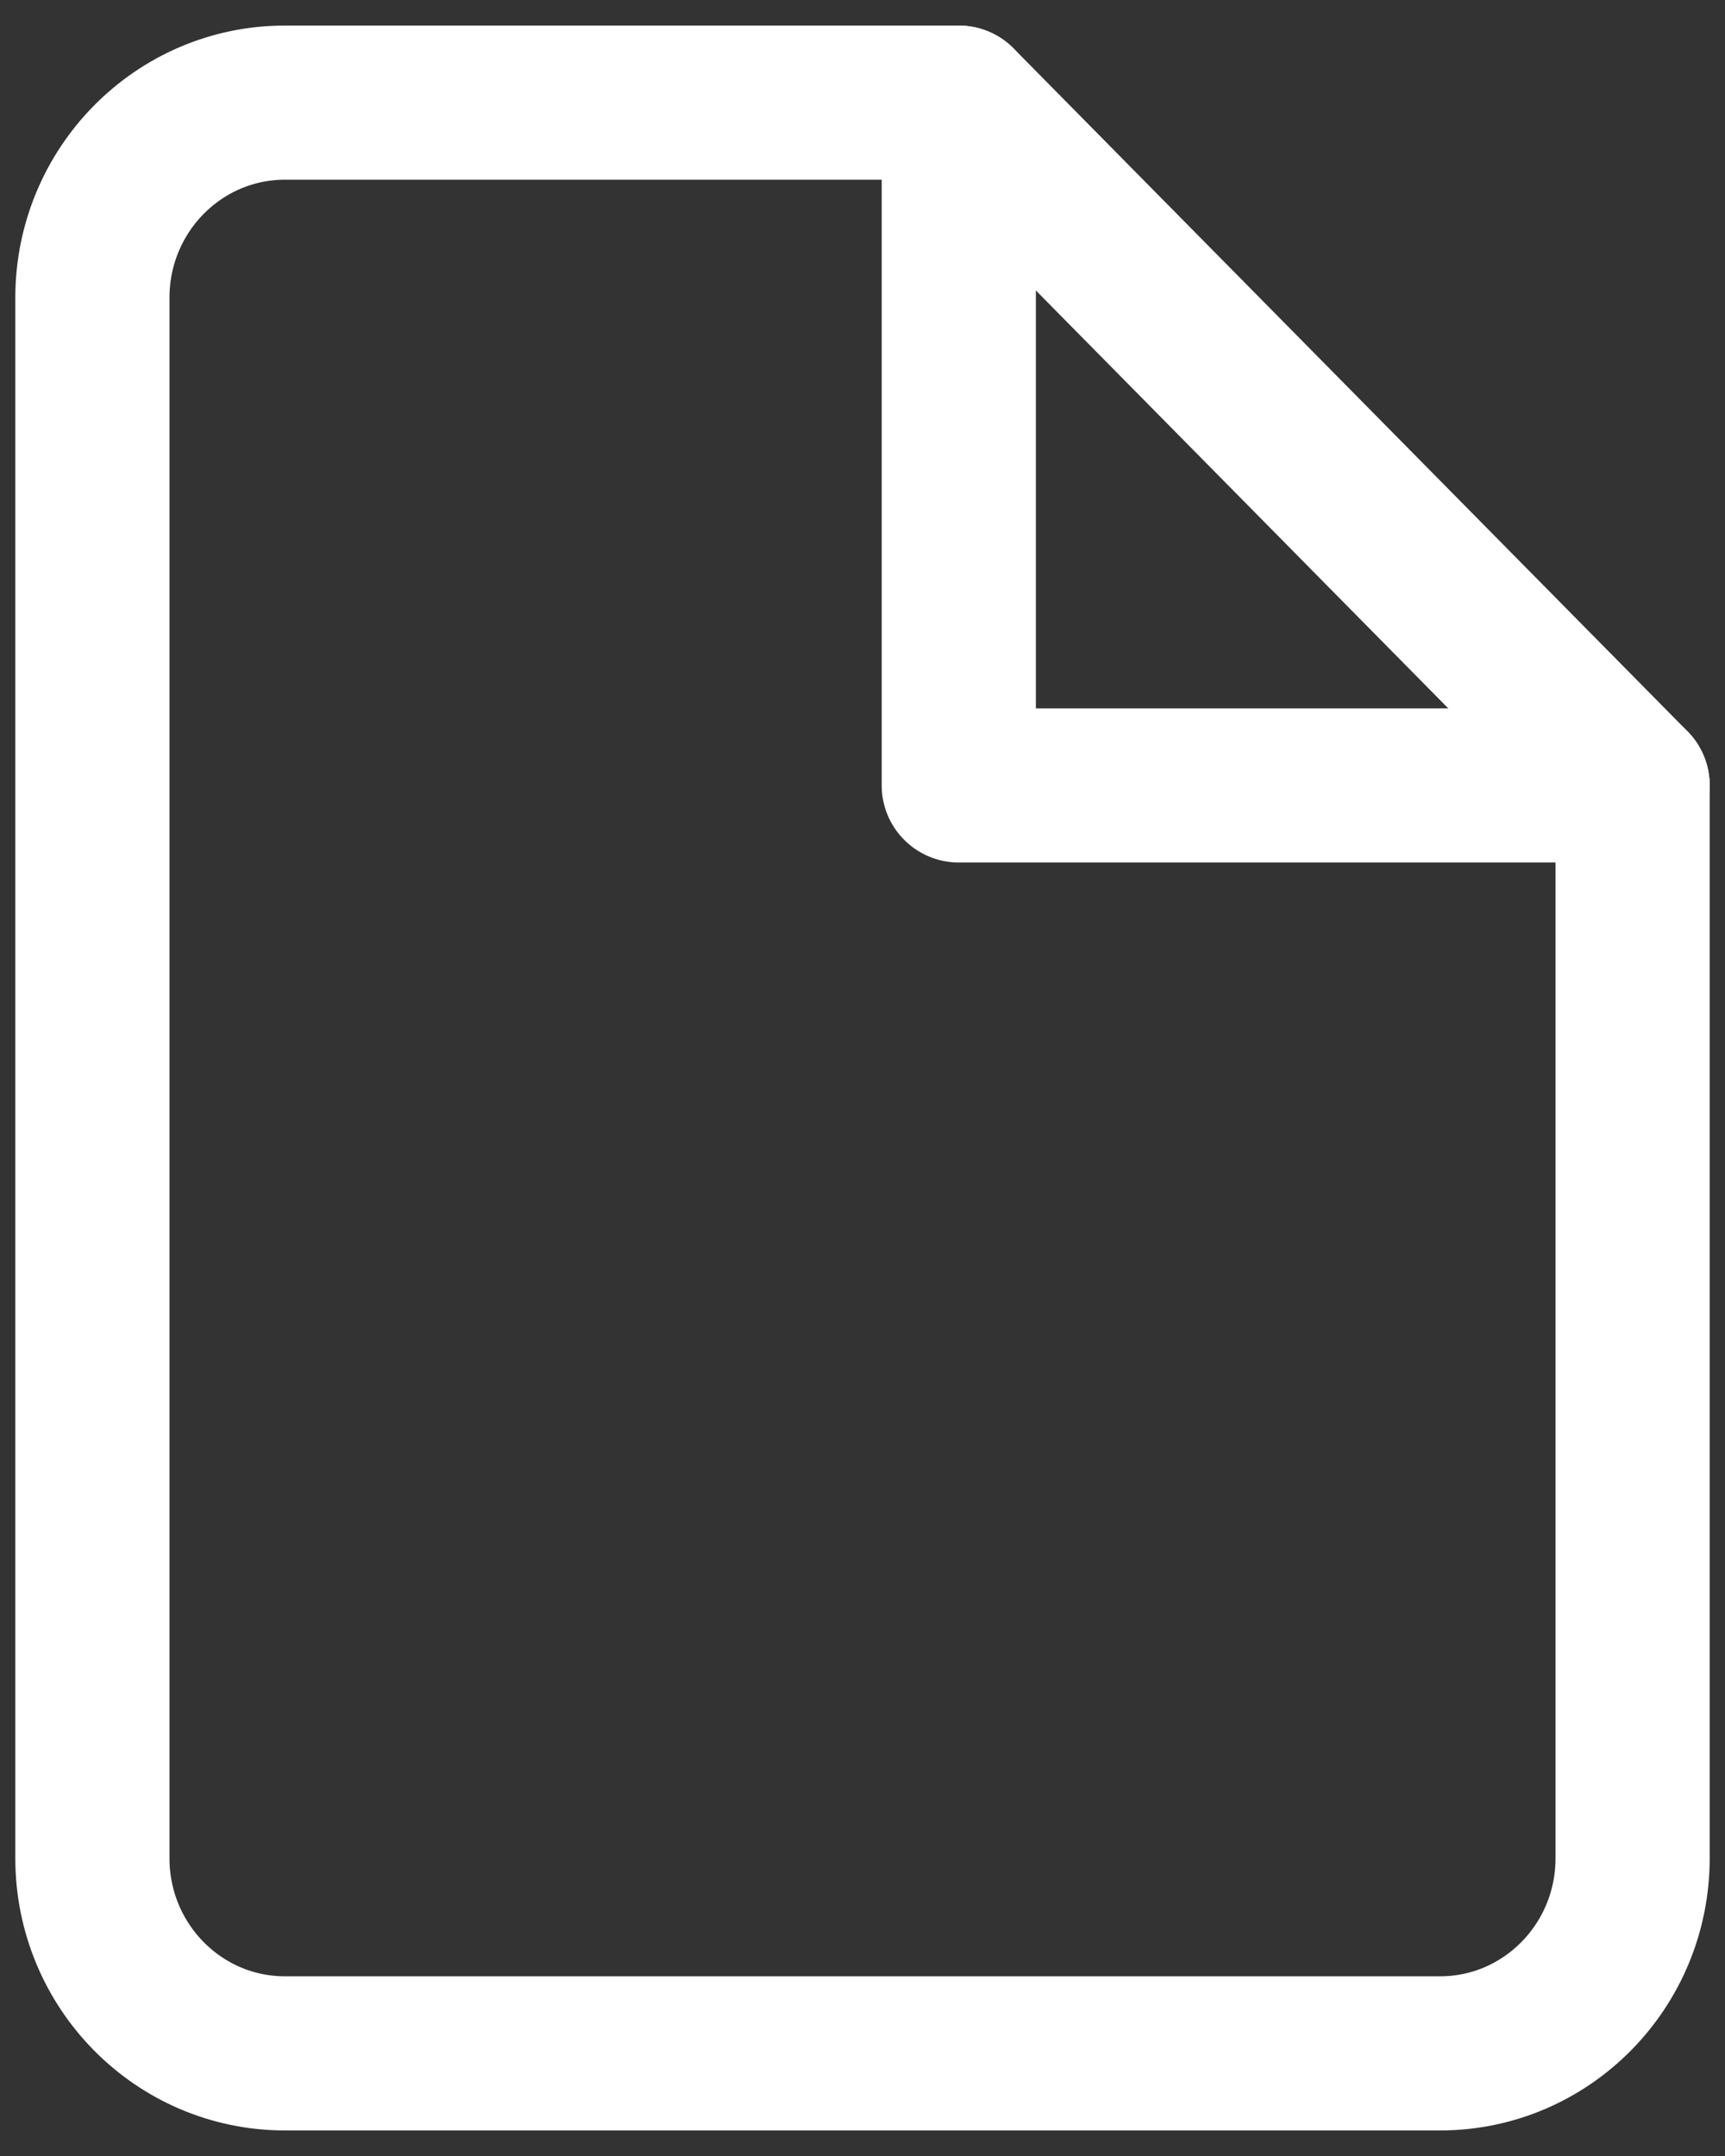 <svg width="16" height="20" xmlns="http://www.w3.org/2000/svg"><rect width="100%" height="100%" fill="#333333" stroke="none"/><g fill="none" fill-rule="evenodd"><path d="M-2 0h20v20H-2z"/><g stroke-linecap="round" stroke-linejoin="round" stroke="#FFF" stroke-width="1.43"><path d="M8.893.952h-6.25c-.986 0-1.786.81-1.786 1.81v14.476c0 1 .8 1.81 1.786 1.81h10.714c.986 0 1.786-.81 1.786-1.81V7.286L8.893.952z"/><path d="M8.893.952v6.334h6.25"/></g></g></svg>